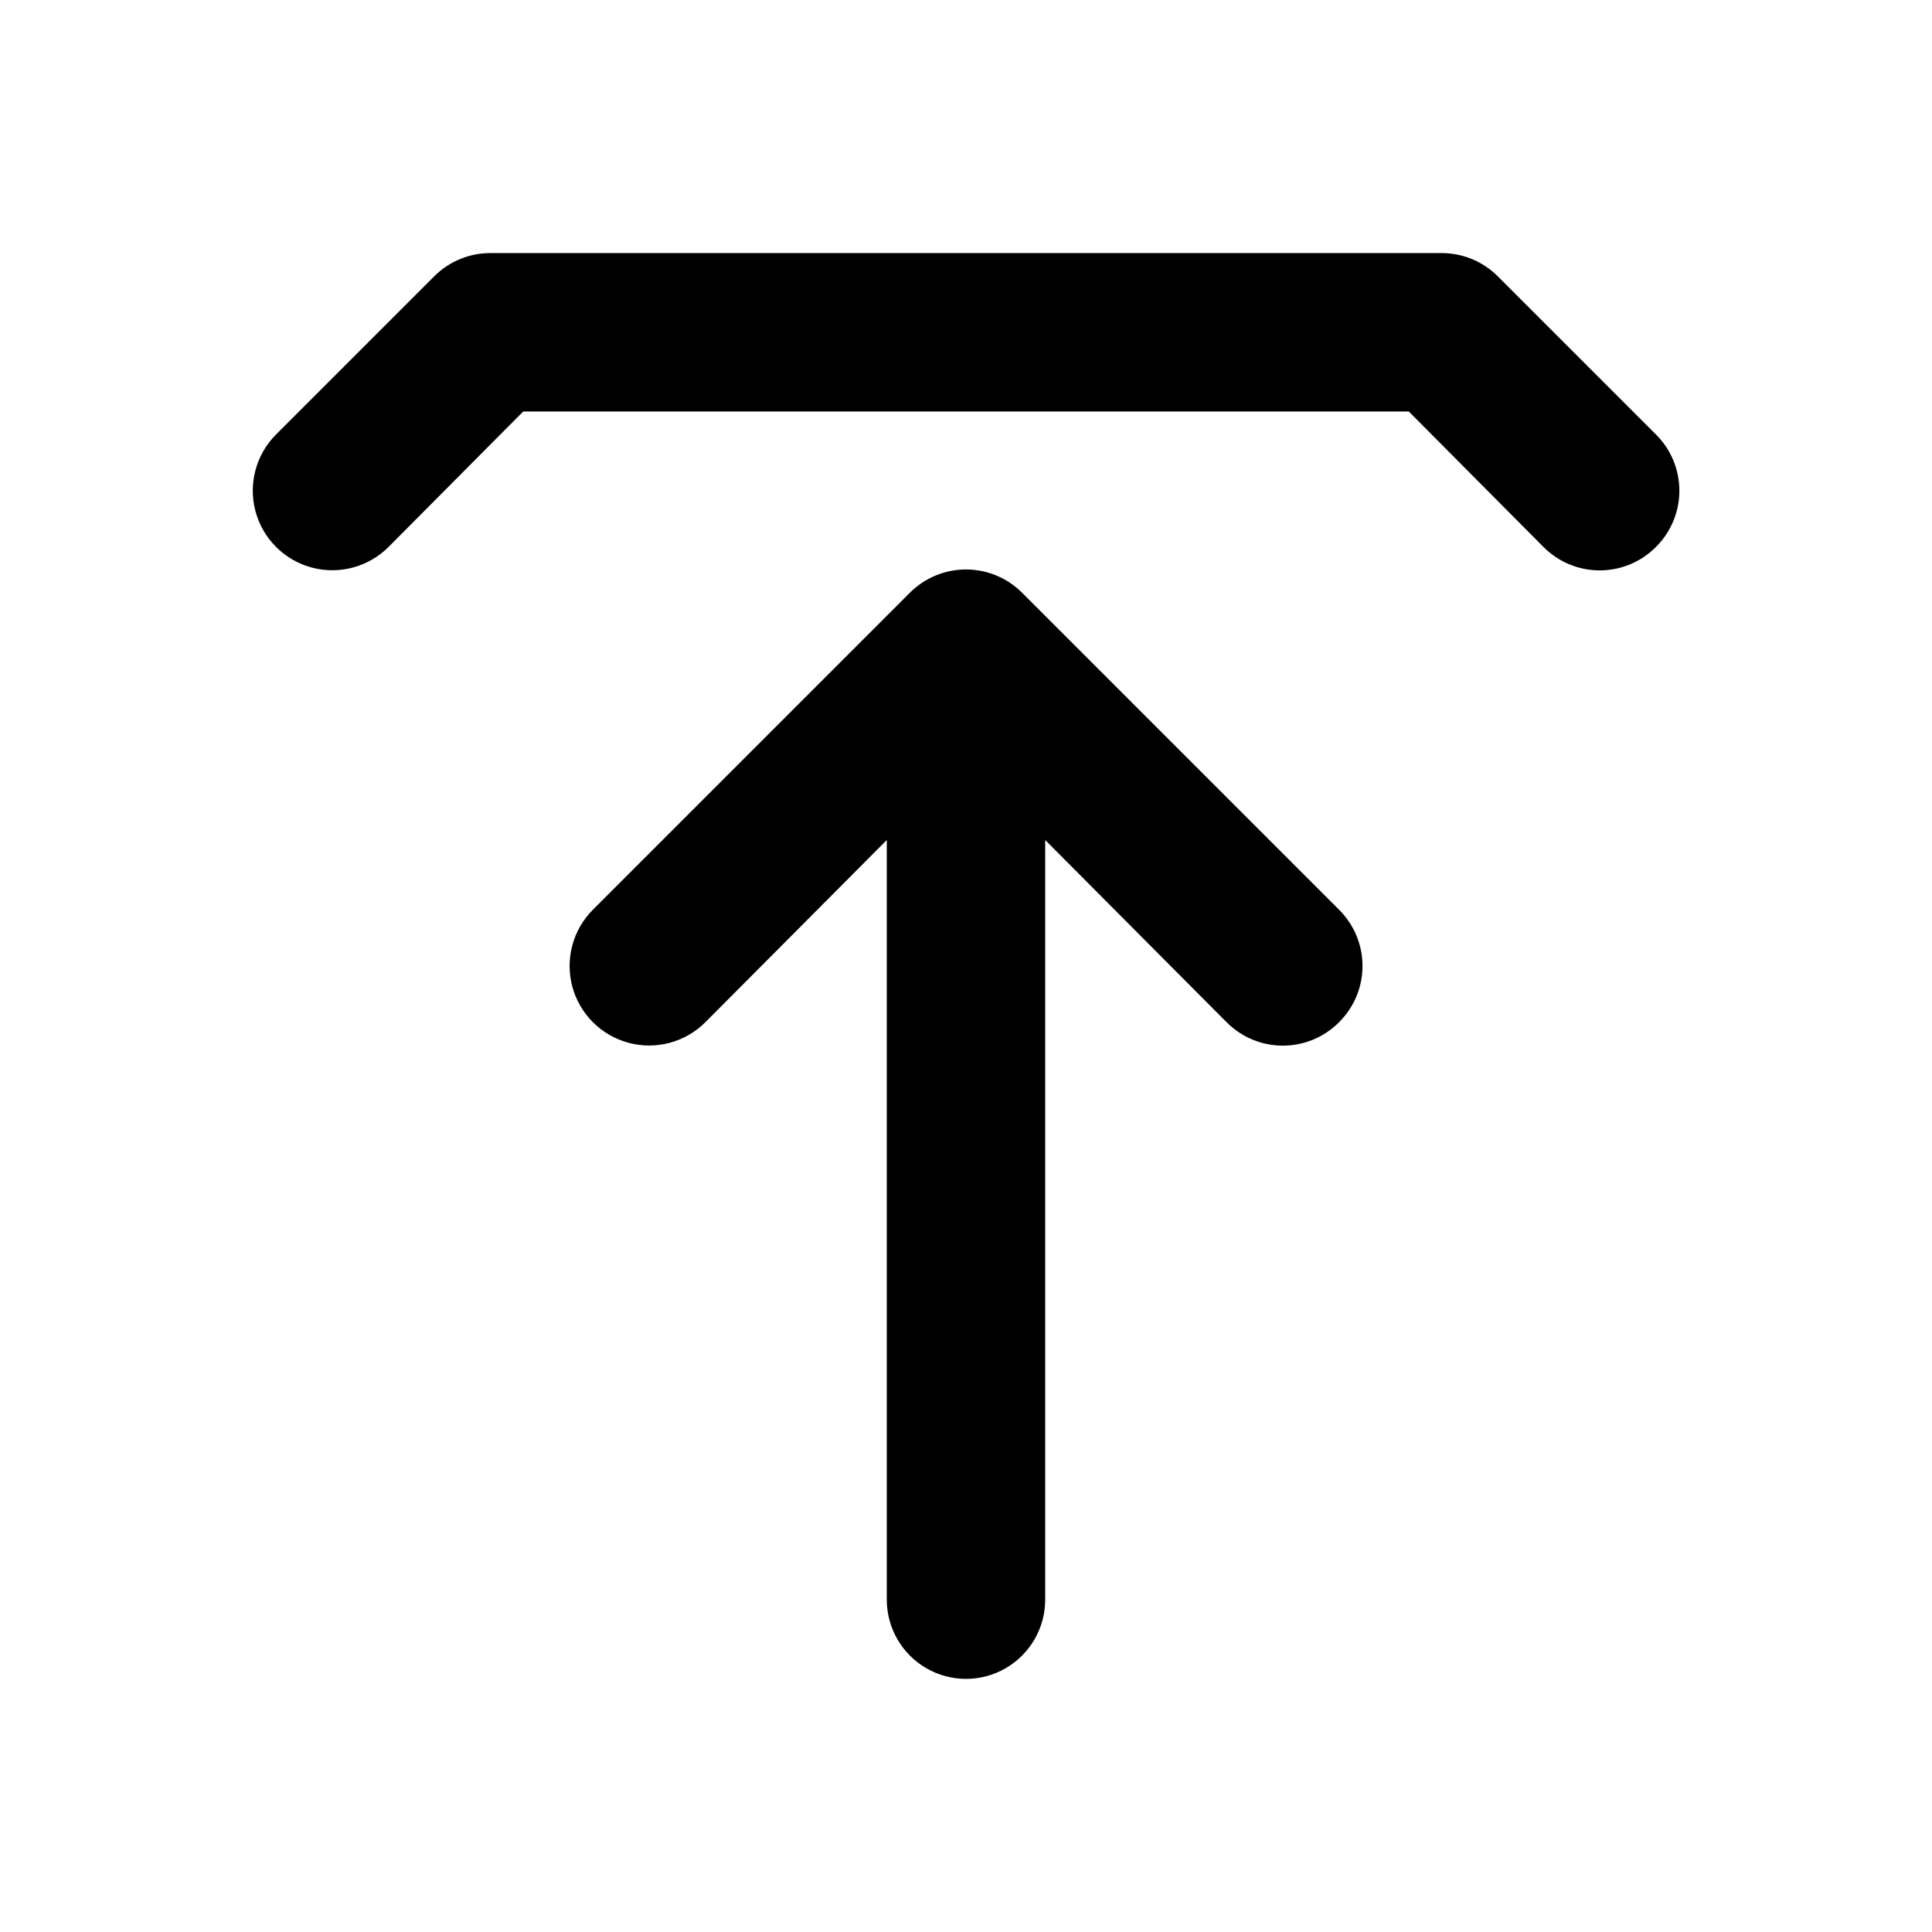 <?xml version="1.0" encoding="UTF-8"?>
<!-- Uploaded to: ICON Repo, www.iconrepo.com, Generator: ICON Repo Mixer Tools -->
<svg fill="#000000" width="800px" height="800px" version="1.1" viewBox="144 144 512 512" xmlns="http://www.w3.org/2000/svg">
 <g>
  <path d="m414.9 301.12c-3.941-3.973-9.305-6.207-14.902-6.207s-10.965 2.234-14.906 6.207l-83.969 83.969c-5.324 5.324-7.402 13.086-5.453 20.359s7.629 12.957 14.902 14.906c7.273 1.949 15.035-0.133 20.359-5.457l48.074-48.281v201.31c0 7.5 4 14.43 10.496 18.18 6.492 3.75 14.496 3.75 20.992 0 6.492-3.75 10.496-10.68 10.496-18.18v-201.31l48.07 48.281c3.941 3.973 9.309 6.211 14.902 6.211 5.598 0 10.965-2.238 14.906-6.211 3.973-3.941 6.211-9.305 6.211-14.902s-2.238-10.965-6.211-14.906z"/>
  <path d="m582.84 259.14-41.984-41.984c-3.961-3.93-9.324-6.117-14.906-6.086h-251.9c-5.582-0.031-10.945 2.156-14.906 6.086l-41.984 41.984c-5.324 5.324-7.402 13.086-5.453 20.359s7.629 12.957 14.902 14.906c7.273 1.949 15.035-0.133 20.359-5.457l35.688-35.895h234.69l35.688 35.895c3.941 3.977 9.305 6.211 14.902 6.211s10.965-2.234 14.906-6.211c3.973-3.941 6.207-9.305 6.207-14.902s-2.234-10.965-6.207-14.906z"/>
 </g>
</svg>